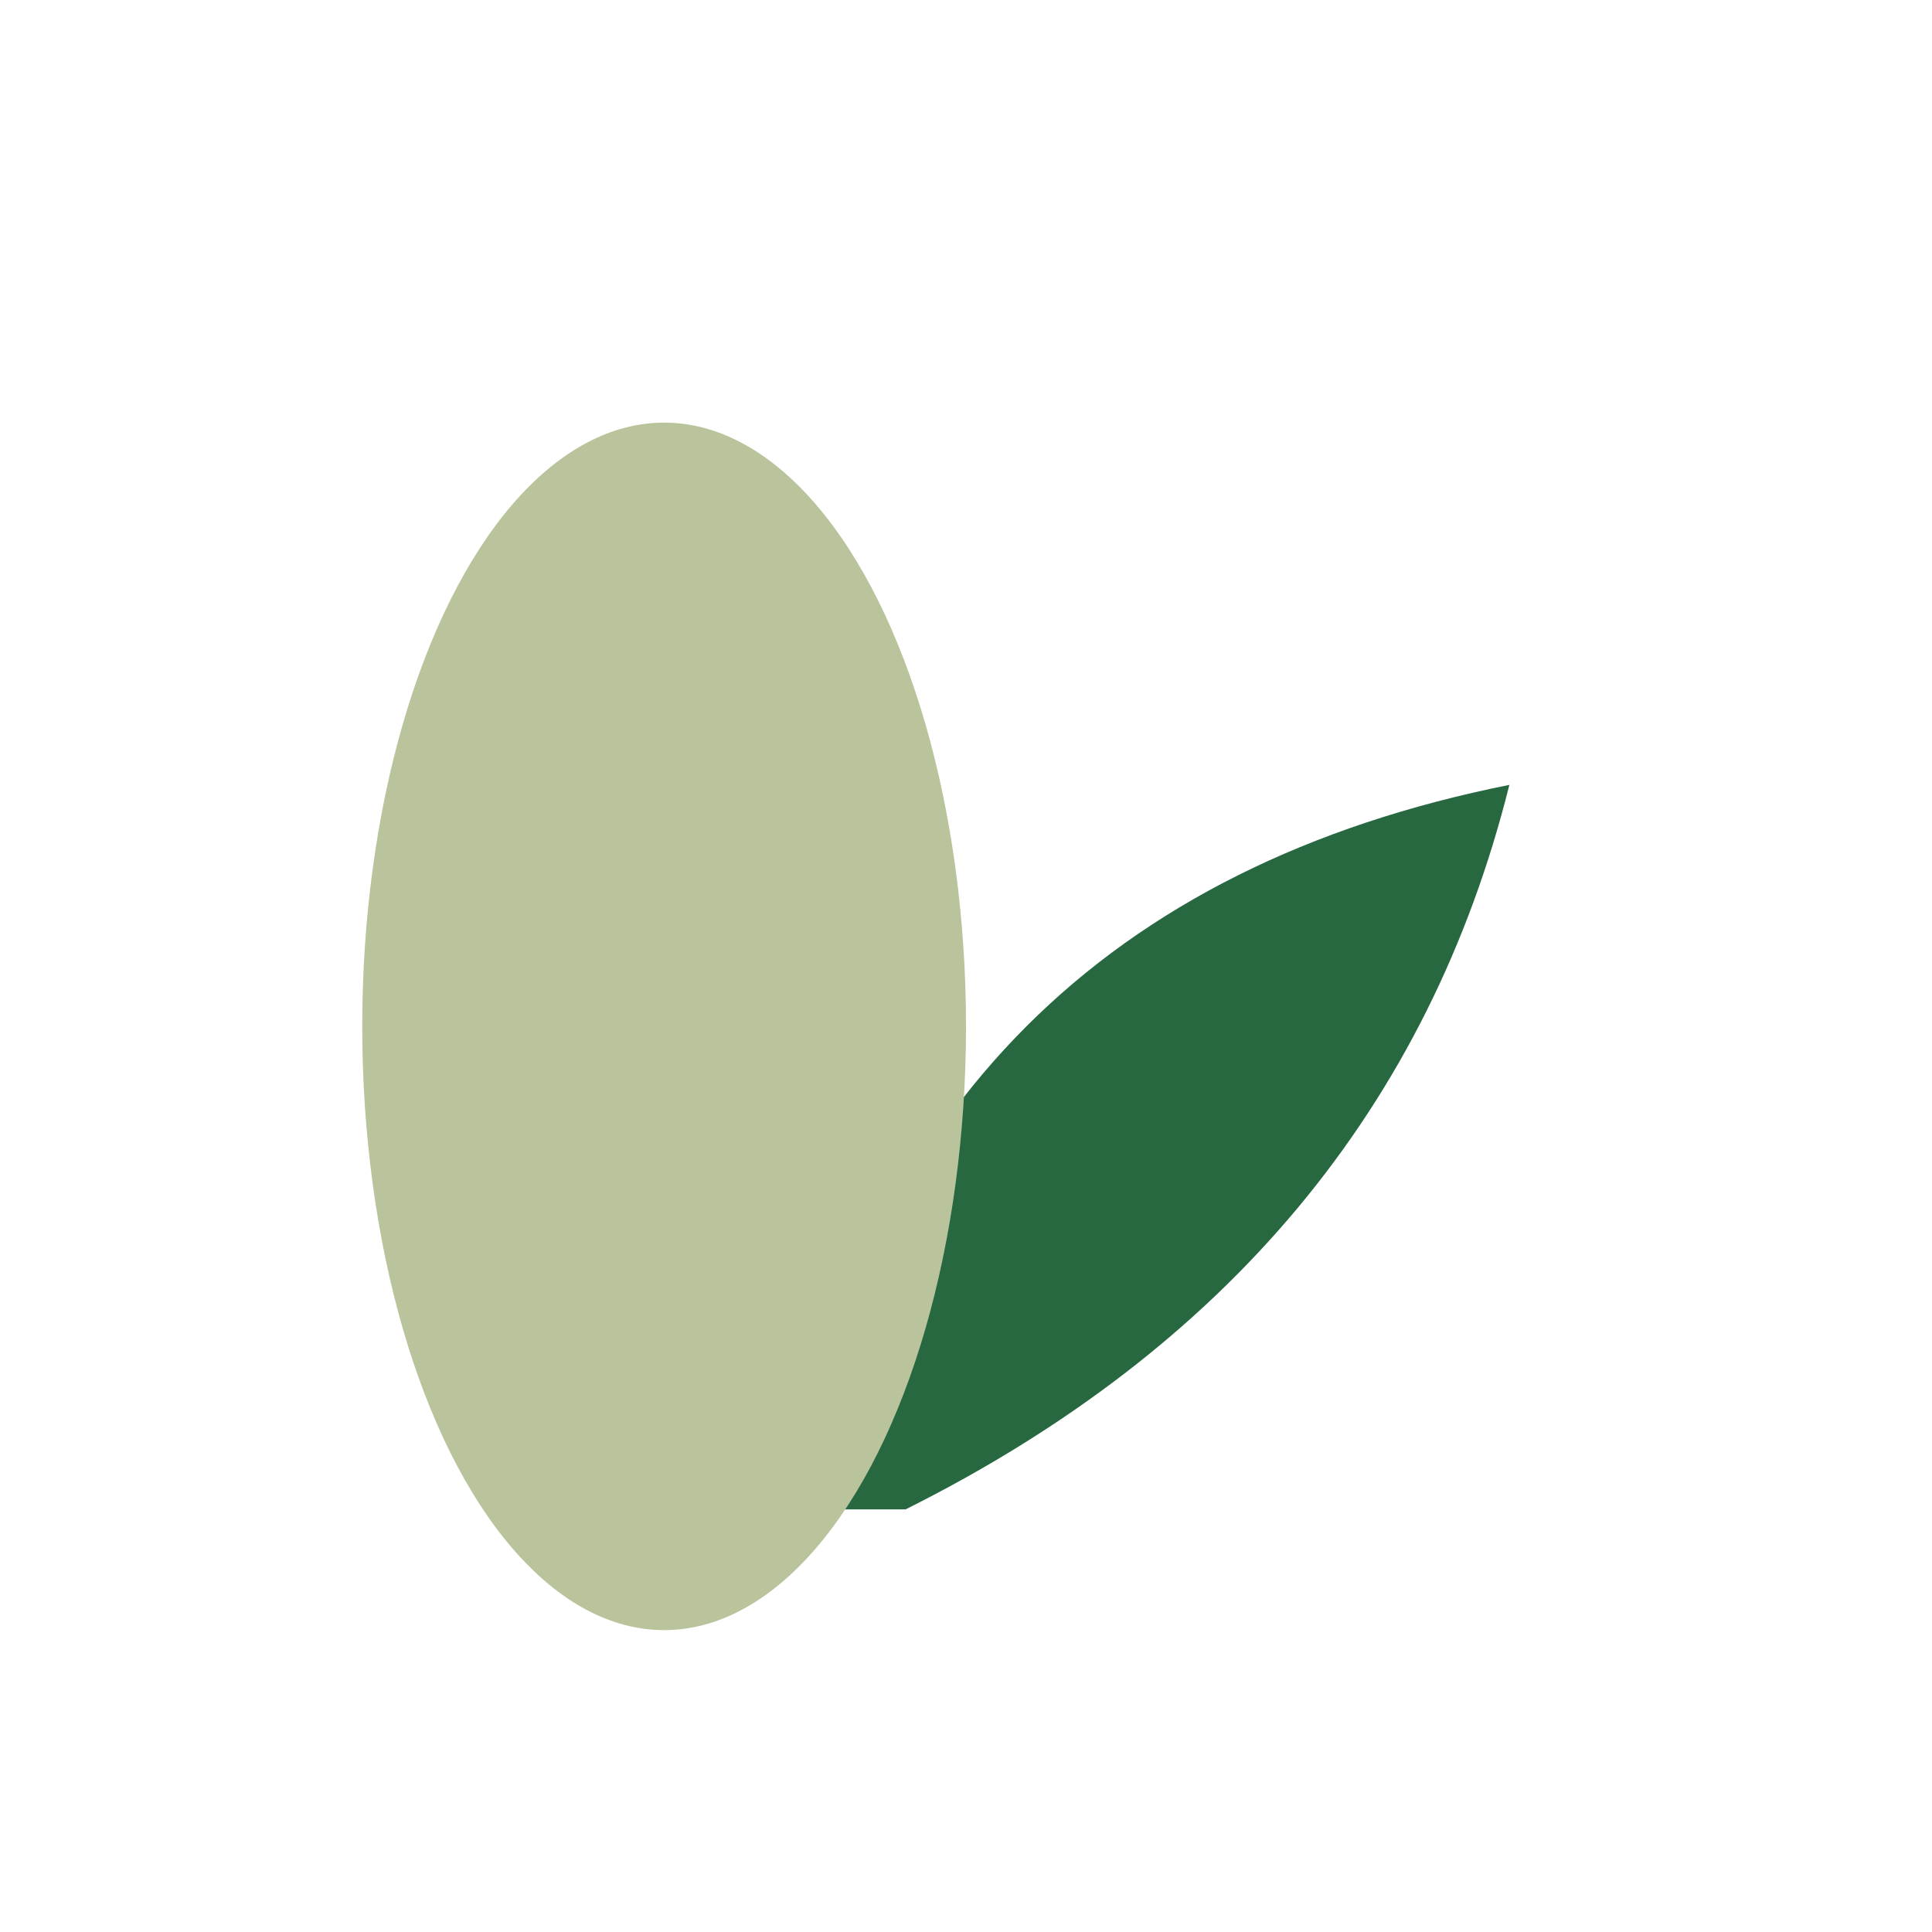<?xml version="1.0" encoding="UTF-8"?>
<svg xmlns="http://www.w3.org/2000/svg" width="32" height="32" viewBox="0 0 32 32"><path d="M13 25Q15 15 25 13Q23 21 15 25Z" fill="#276841"/><ellipse cx="11" cy="17" rx="5" ry="10" fill="#B9C39C"/></svg>
